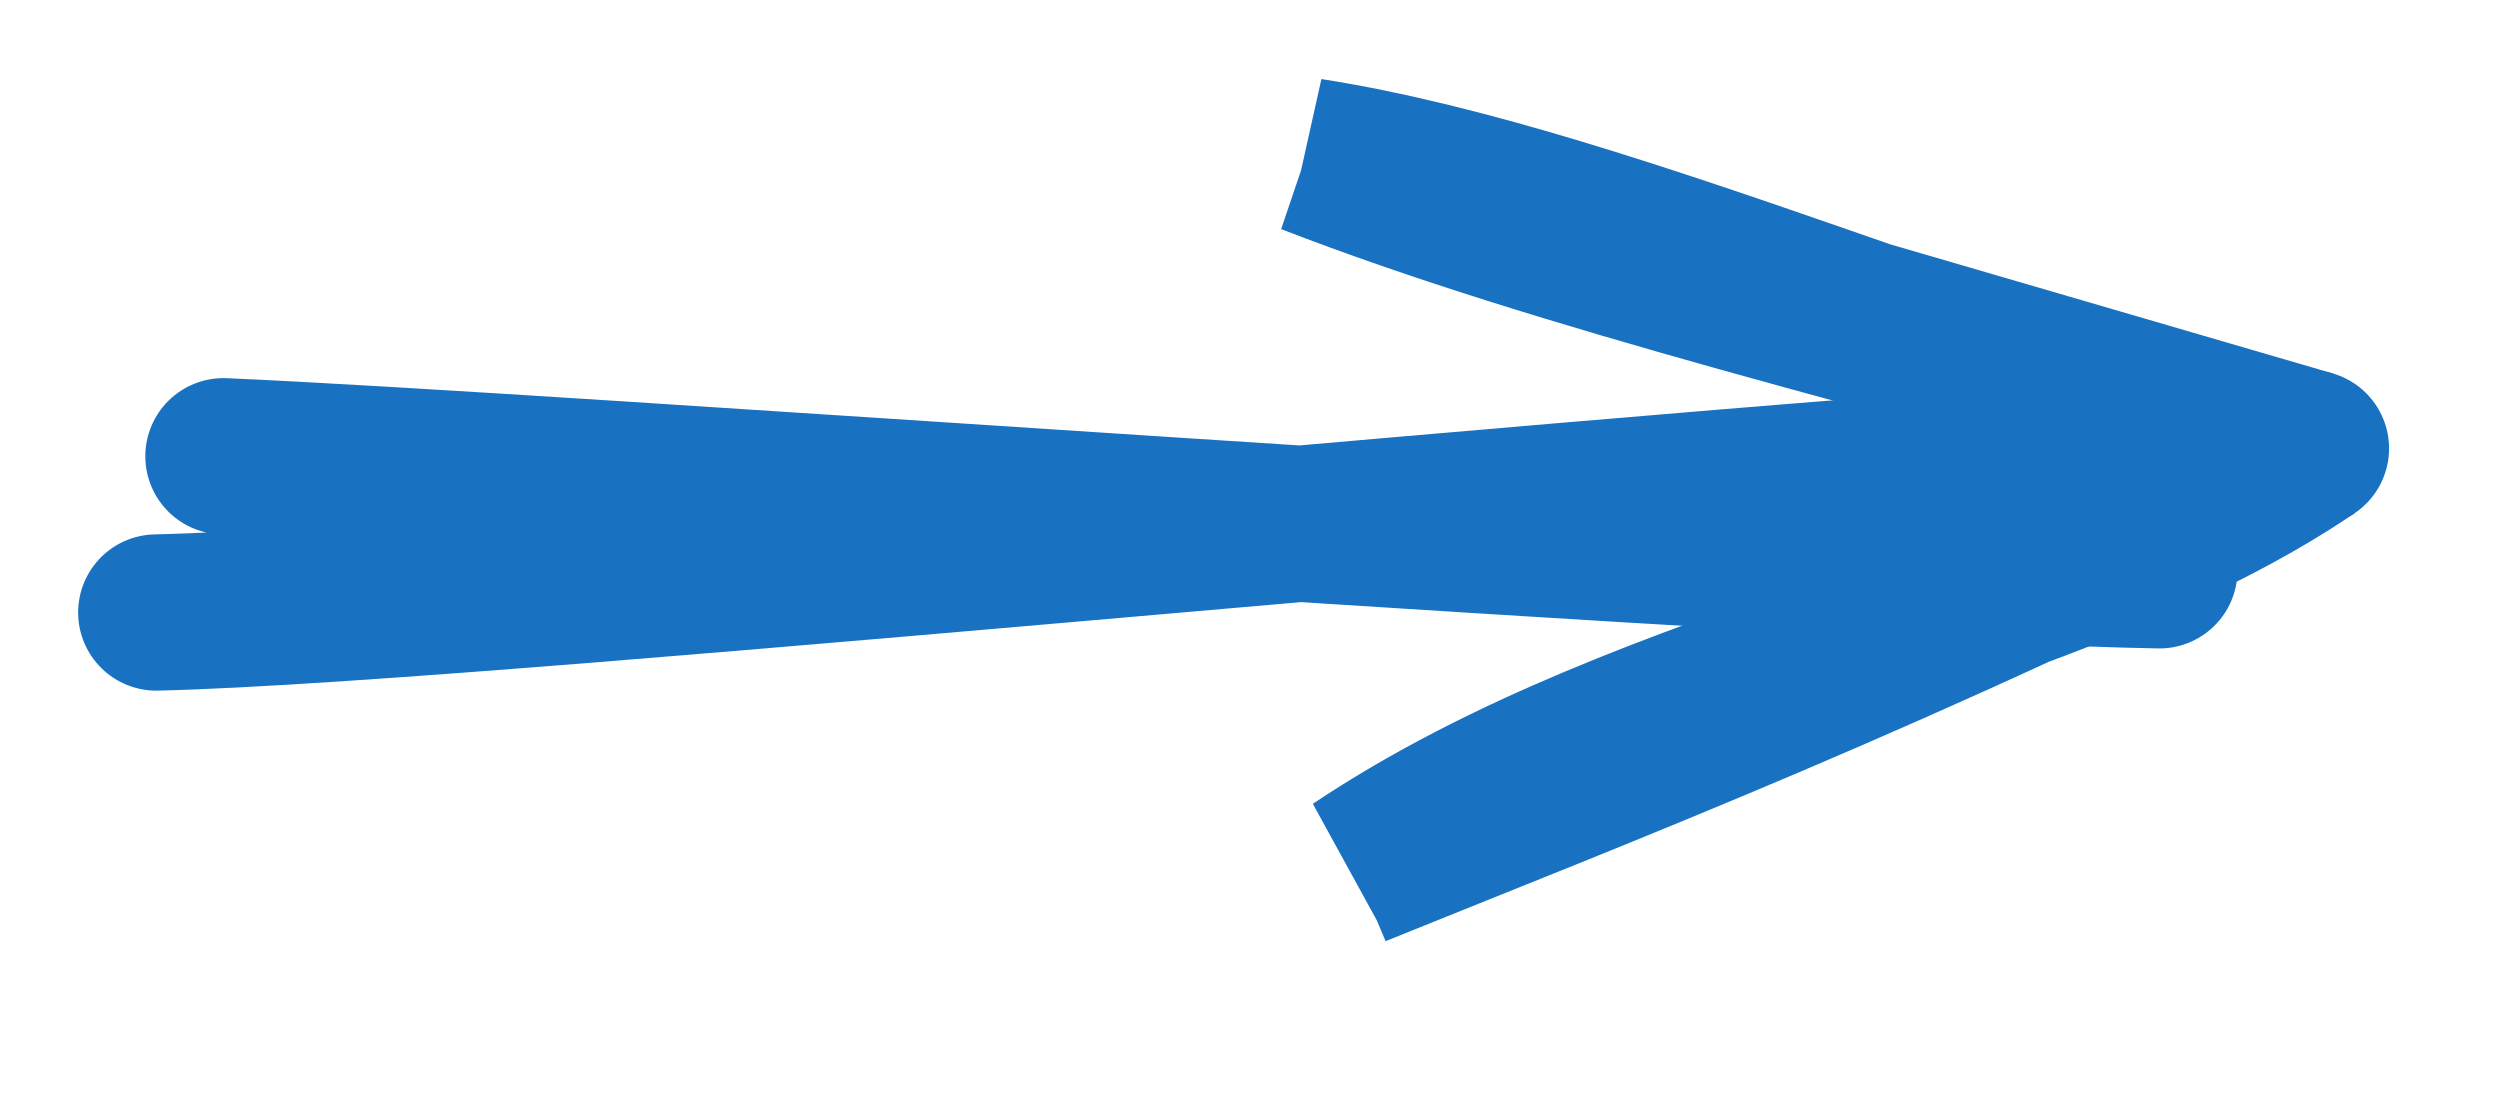 <svg width="16" height="7" viewBox="0 0 16 7" fill="none" xmlns="http://www.w3.org/2000/svg">
    <path d="M1.43 2.92C3.53 3.01 11.58 3.61 13.82 3.65M1 3.92C3.24 3.87 12.49 2.91 14.79 2.87" stroke="#1971C2"
        stroke-linecap="round" />
    <path d="M8.68 5.56C10.58 4.29 13.14 3.99 14.79 2.87ZM8.68 5.56C10.21 4.94 12.18 4.19 14.79 2.87Z"
        stroke="#1971C2" stroke-linecap="round" />
    <path d="M8.38 1C10.37 1.31 13.04 2.59 14.79 2.87ZM8.38 1C9.98 1.62 12.04 2.12 14.79 2.87Z"
        stroke="#1971C2" stroke-linecap="round" />
</svg>